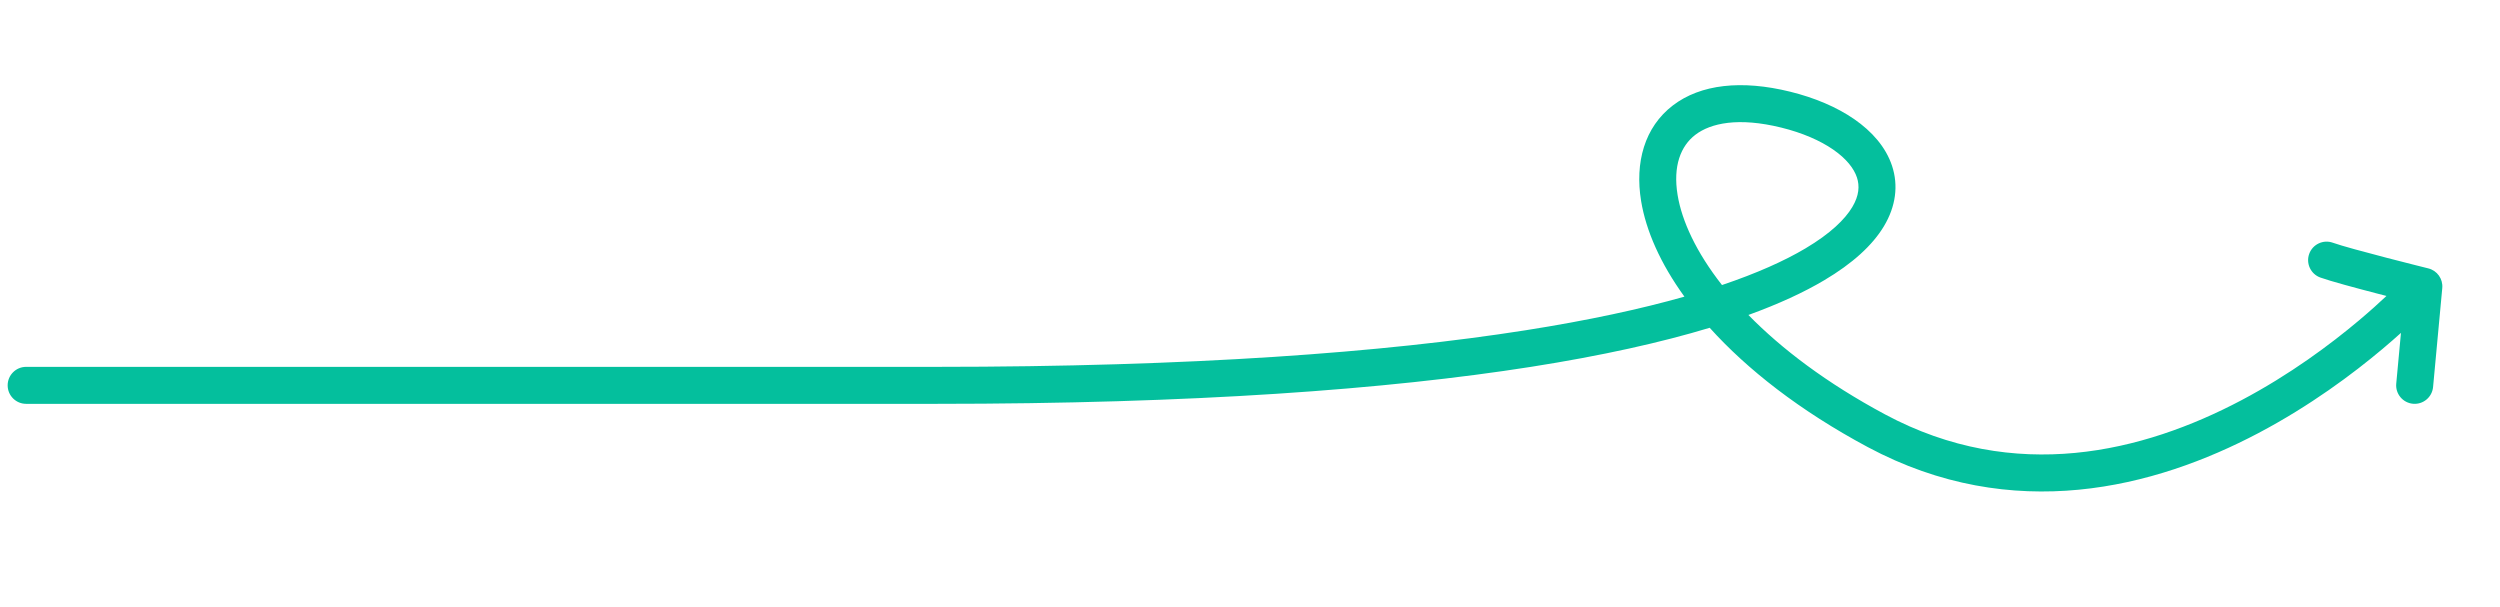 <svg width="338" height="82" viewBox="0 0 338 82" fill="none" xmlns="http://www.w3.org/2000/svg">
<g clip-path="url(#clip0_1797_2673)">
<path fill-rule="evenodd" clip-rule="evenodd" d="M328.307 36.286C329.507 36.583 330.309 37.713 330.195 38.944L328.951 52.33C328.823 53.705 327.605 54.715 326.23 54.588C324.855 54.46 323.844 53.242 323.972 51.867L324.61 45.005C323.882 45.661 323.06 46.38 322.151 47.146C318.119 50.539 312.332 54.863 305.33 58.557C291.351 65.931 272.153 70.961 252.513 60.442C243.307 55.511 236.207 49.927 231.15 44.316C224.616 46.292 216.626 48.084 206.986 49.599C187.604 52.645 161.368 54.599 126.535 54.599L3.535 54.599C2.154 54.599 1.035 53.479 1.035 52.099C1.035 50.718 2.154 49.599 3.535 49.599L126.535 49.599C161.201 49.599 187.162 47.653 206.21 44.66C214.753 43.317 221.868 41.769 227.734 40.107C224.477 35.604 222.537 31.186 221.878 27.179C221.025 21.992 222.324 17.195 226.176 14.251C229.934 11.379 235.471 10.781 242.022 12.395C245.334 13.211 248.32 14.47 250.697 16.114C253.06 17.748 254.961 19.865 255.807 22.43C256.68 25.081 256.318 27.893 254.714 30.573C253.153 33.181 250.448 35.63 246.635 37.891C243.897 39.515 240.504 41.091 236.382 42.585C240.837 47.134 246.926 51.778 254.873 56.034C272.455 65.451 289.77 61.112 302.997 54.135C309.597 50.653 315.087 46.555 318.931 43.32C320.441 42.05 321.692 40.916 322.651 40.012C322.259 39.911 321.855 39.807 321.444 39.7C318.523 38.941 315.1 38.023 313.71 37.523C312.411 37.055 311.737 35.623 312.205 34.323C312.673 33.024 314.105 32.35 315.404 32.818C316.525 33.222 319.677 34.075 322.702 34.861C324.181 35.245 325.583 35.601 326.616 35.862C327.132 35.992 327.555 36.098 327.849 36.172L328.307 36.286ZM232.814 38.537C229.312 34.079 227.386 29.861 226.812 26.368C226.165 22.433 227.236 19.734 229.213 18.223C231.285 16.639 235.036 15.823 240.826 17.25C243.685 17.954 246.08 19 247.853 20.226C249.64 21.462 250.657 22.78 251.058 23.995C251.43 25.124 251.364 26.436 250.424 28.005C249.442 29.647 247.489 31.572 244.085 33.591C241.26 35.266 237.55 36.938 232.814 38.537Z" fill="#04BF9D"/>
</g>
<defs>
<clipPath id="clip0_1797_2673">
<rect width="338" height="82" fill="white"/>
</clipPath>
</defs>
</svg>
